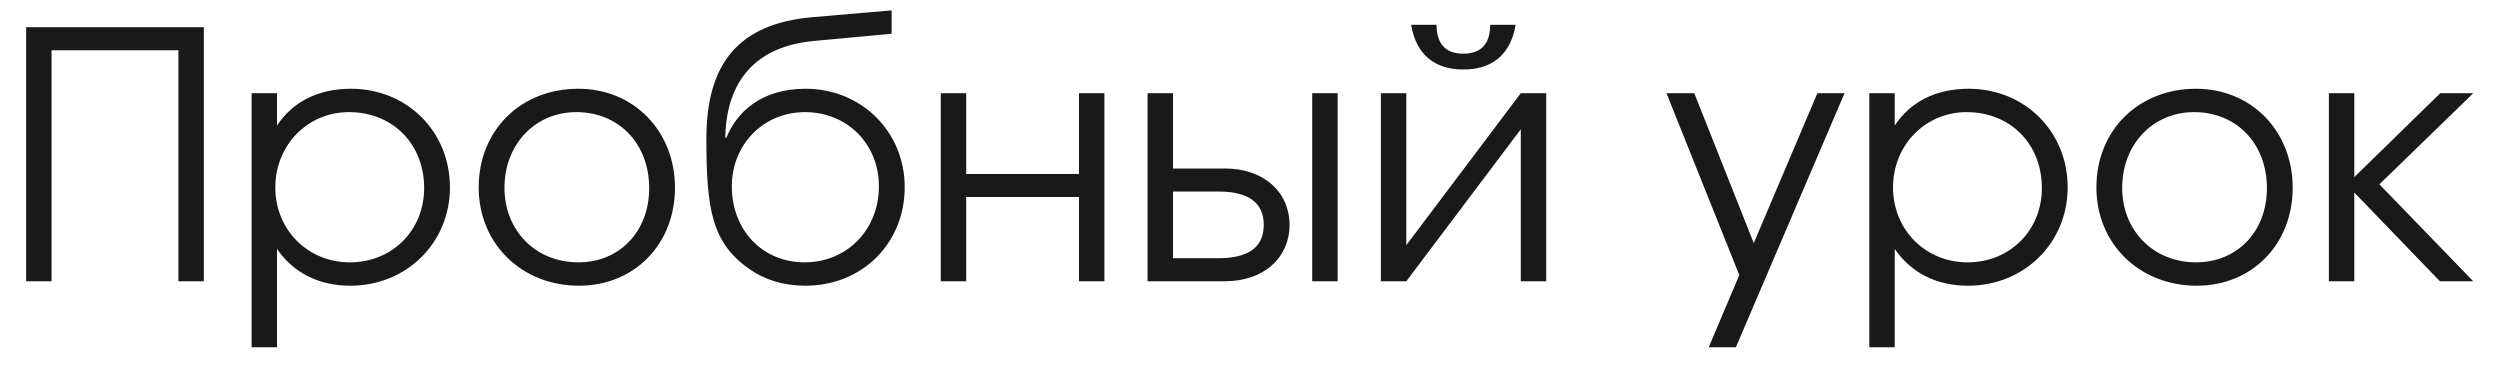 <?xml version="1.0" encoding="UTF-8"?> <svg xmlns="http://www.w3.org/2000/svg" width="80" height="12" viewBox="0 0 80 12" fill="none"> <path d="M1.65 9H0.836V0.871H6.523V9H5.709V1.608H1.65V9ZM8.051 2.983H8.865V4.017C9.371 3.247 10.196 2.84 11.23 2.84C13.023 2.84 14.398 4.204 14.398 5.997C14.398 7.768 13.012 9.143 11.208 9.143C10.207 9.143 9.393 8.736 8.865 7.966V11.112H8.051V2.983ZM11.164 3.588C9.844 3.588 8.81 4.644 8.81 5.997C8.81 7.35 9.844 8.395 11.197 8.395C12.55 8.395 13.573 7.372 13.573 6.019C13.573 4.6 12.561 3.588 11.164 3.588ZM18.508 2.84C20.279 2.84 21.599 4.193 21.599 6.008C21.599 7.812 20.301 9.143 18.53 9.143C16.693 9.143 15.318 7.801 15.318 5.997C15.318 4.171 16.66 2.84 18.508 2.84ZM18.442 3.588C17.122 3.588 16.143 4.622 16.143 6.008C16.143 7.383 17.144 8.395 18.508 8.395C19.828 8.395 20.774 7.405 20.774 6.019C20.774 4.6 19.806 3.588 18.442 3.588ZM28.532 1.08L26.035 1.311C24.188 1.487 23.241 2.587 23.209 4.402L23.241 4.413C23.572 3.599 24.341 2.84 25.782 2.84C27.564 2.84 28.951 4.215 28.951 5.986C28.951 7.79 27.587 9.143 25.771 9.143C25.056 9.143 24.462 8.945 23.989 8.615C22.768 7.768 22.604 6.679 22.604 4.435C22.604 1.982 23.681 0.761 25.97 0.552L28.532 0.332V1.08ZM25.75 8.395C27.102 8.395 28.125 7.35 28.125 5.964C28.125 4.611 27.113 3.588 25.761 3.588C24.419 3.588 23.418 4.633 23.418 5.964C23.418 7.339 24.375 8.395 25.75 8.395ZM35.341 9H34.527V6.305H30.919V9H30.105V2.983H30.919V5.568H34.527V2.983H35.341V9ZM37.536 6.129V8.263H38.988C39.978 8.263 40.44 7.889 40.44 7.196C40.44 6.503 39.978 6.129 38.988 6.129H37.536ZM39.197 5.392C40.462 5.392 41.265 6.162 41.265 7.196C41.265 8.23 40.462 9 39.197 9H36.722V2.983H37.536V5.392H39.197ZM42.805 2.983V9H41.991V2.983H42.805ZM45.156 0.794H45.97C45.97 1.432 46.289 1.718 46.828 1.718C47.367 1.718 47.686 1.432 47.686 0.794H48.5C48.335 1.784 47.708 2.224 46.828 2.224C45.948 2.224 45.321 1.784 45.156 0.794ZM48.665 2.983H49.479V9H48.665V4.138L45.002 9H44.188V2.983H45.002V7.845L48.665 2.983ZM54.679 11.112L55.658 8.802L53.327 2.983H54.218L56.12 7.779L58.156 2.983H59.025L55.548 11.112H54.679ZM59.818 2.983H60.632V4.017C61.138 3.247 61.963 2.84 62.997 2.84C64.79 2.84 66.165 4.204 66.165 5.997C66.165 7.768 64.779 9.143 62.975 9.143C61.974 9.143 61.16 8.736 60.632 7.966V11.112H59.818V2.983ZM62.931 3.588C61.611 3.588 60.577 4.644 60.577 5.997C60.577 7.35 61.611 8.395 62.964 8.395C64.317 8.395 65.34 7.372 65.34 6.019C65.34 4.6 64.328 3.588 62.931 3.588ZM70.275 2.84C72.046 2.84 73.366 4.193 73.366 6.008C73.366 7.812 72.068 9.143 70.297 9.143C68.46 9.143 67.085 7.801 67.085 5.997C67.085 4.171 68.427 2.84 70.275 2.84ZM70.209 3.588C68.889 3.588 67.91 4.622 67.91 6.008C67.91 7.383 68.911 8.395 70.275 8.395C71.595 8.395 72.541 7.405 72.541 6.019C72.541 4.6 71.573 3.588 70.209 3.588ZM74.524 2.983H75.338V5.667L78.088 2.983H79.144L76.141 5.898L79.144 9H78.077L75.338 6.162V9H74.524V2.983Z" fill="#191919"></path> </svg> 